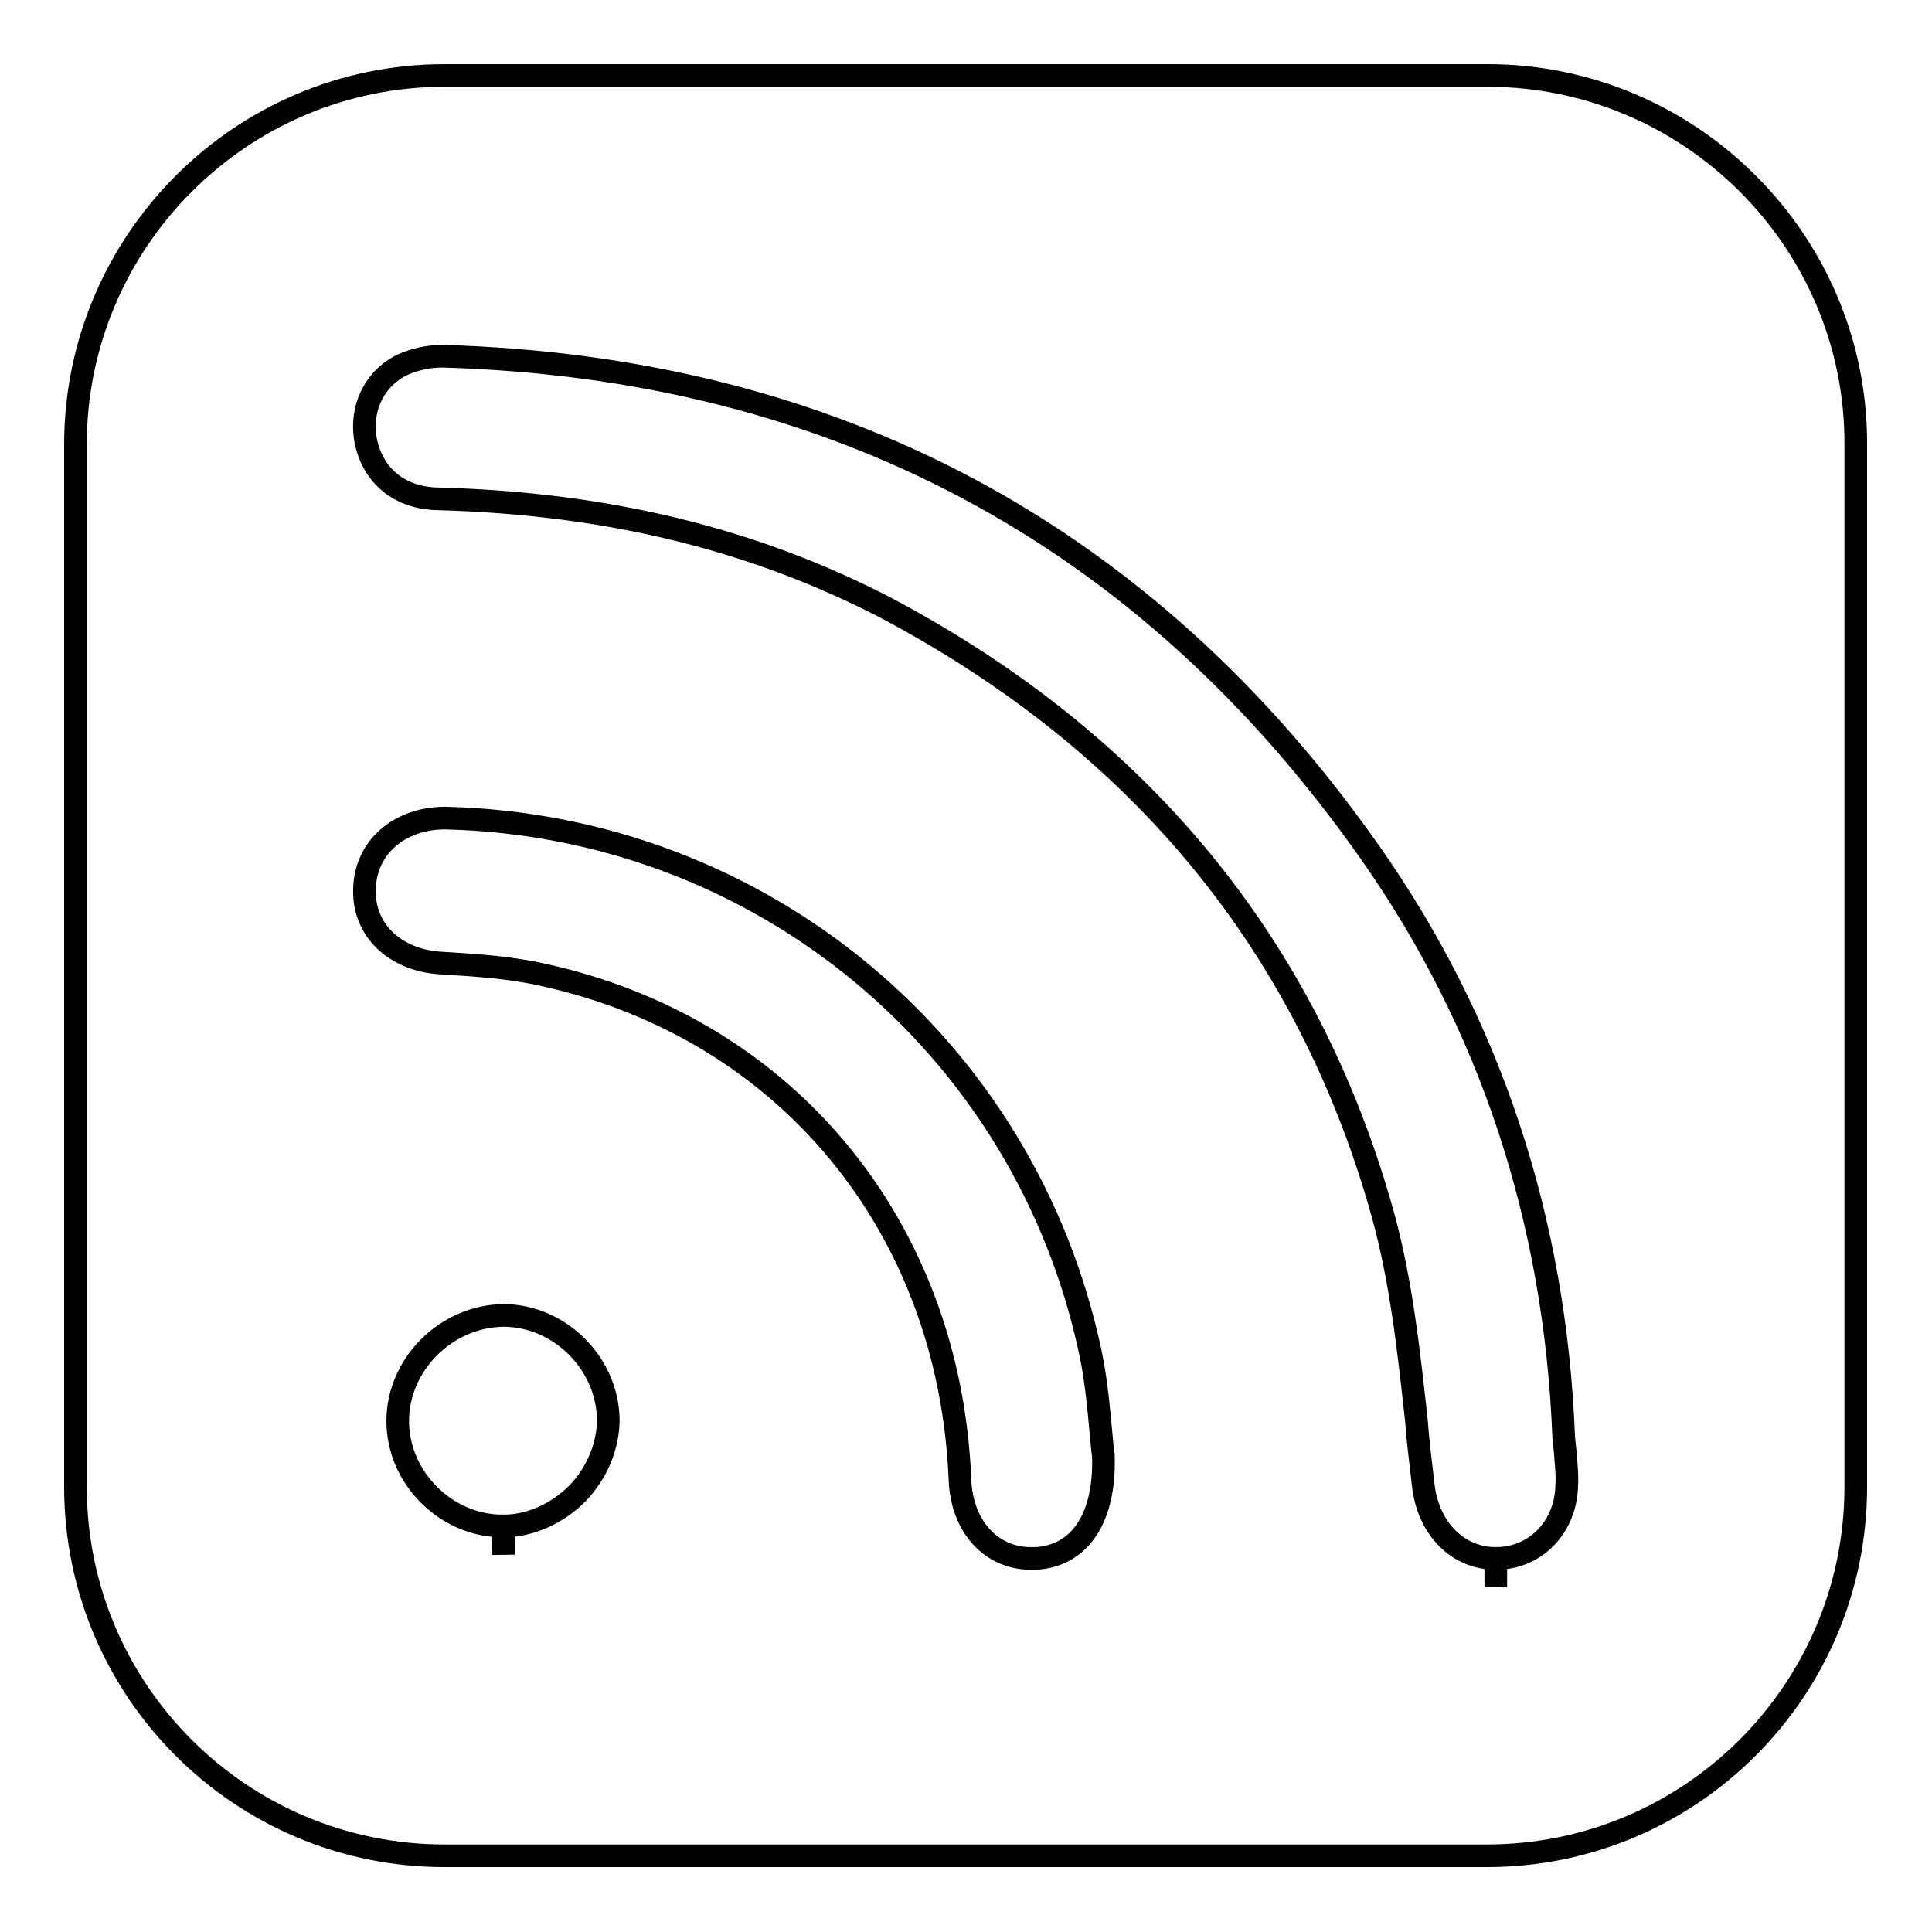 <?xml version="1.0" encoding="utf-8"?>
<!-- Svg Vector Icons : http://www.onlinewebfonts.com/icon -->
<!DOCTYPE svg PUBLIC "-//W3C//DTD SVG 1.1//EN" "http://www.w3.org/Graphics/SVG/1.1/DTD/svg11.dtd">
<svg version="1.1" xmlns="http://www.w3.org/2000/svg" xmlns:xlink="http://www.w3.org/1999/xlink" x="0px" y="0px" viewBox="0 0 256 256" enable-background="new 0 0 256 256" xml:space="preserve">
<g><g><path stroke-width="3" fill-opacity="0" stroke="#000000"  d="M197.1,10H58.9C31.9,10,10,32,10,58.9v138.1c0,27,21.9,48.9,48.9,48.9h138.1c27,0,48.9-21.9,48.9-48.9V58.9C246,32,224,10,197.1,10z M76.5,197.9c-2.7,2.7-6.3,4.3-9.8,4.3v3.8l-0.1-3.8c-7.5,0-13.9-6.4-13.9-13.9c0-7.5,6.4-13.9,14-14c7.4,0,13.8,6.3,13.9,13.8C80.6,191.6,79.1,195.2,76.5,197.9z M137.2,206.5l-0.6,0c-5.3,0-9.2-4.3-9.4-10.5c-1.4-33.5-23-59.7-55.1-66.8c-4.4-1-8.8-1.3-13.8-1.6c-6-0.4-10.2-4.4-10-9.8c0.1-5.4,4.5-9.4,10.7-9.4l0,0c41.8,1,76.9,30.2,85.5,70.9c0.8,3.8,1.1,7.6,1.4,10.7c0.1,1.2,0.2,2.3,0.3,2.8C146.5,201.1,143.1,206.2,137.2,206.5z M198.2,206.5l0,3.8L198.2,206.5c-5,0-8.9-3.9-9.6-9.6c-0.3-2.8-0.7-5.6-0.9-8.5c-1-9.1-2-18.6-4.5-27.6c-9.9-35.4-32-62.3-65.7-80.2C100,71.5,80.6,66.7,58,66.1c-5-0.1-8.5-3-9.5-7.5c-0.9-4.4,1.1-8.5,4.9-10.3c1.6-0.7,3.4-1.1,5.2-1.1h0c52,1.5,93.3,23.6,122.9,65.7c15.9,22.6,24.6,48.7,25.7,77.6l0.2,1.9c0.1,1.5,0.3,2.9,0.2,4.4C207.5,202.3,203.5,206.5,198.2,206.5z"/></g></g>
</svg>